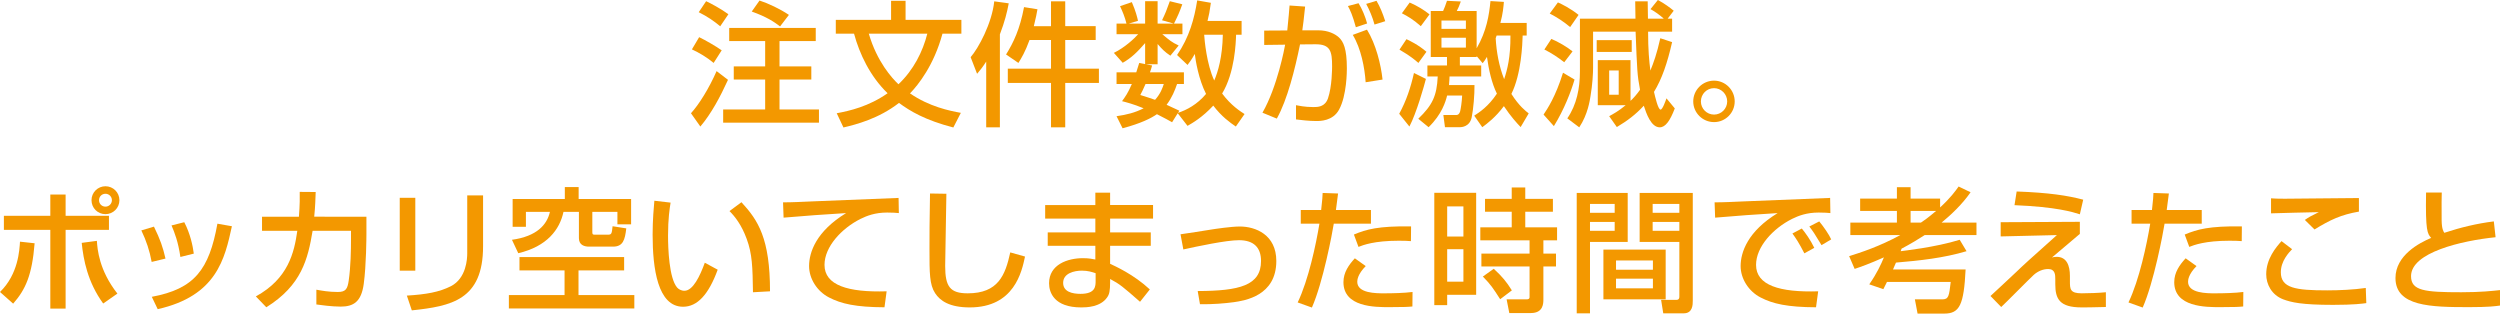 <?xml version="1.0" encoding="utf-8"?>
<!-- Generator: Adobe Illustrator 16.0.0, SVG Export Plug-In . SVG Version: 6.00 Build 0)  -->
<!DOCTYPE svg PUBLIC "-//W3C//DTD SVG 1.1//EN" "http://www.w3.org/Graphics/SVG/1.1/DTD/svg11.dtd">
<svg version="1.1" id="レイヤー_1" xmlns="http://www.w3.org/2000/svg" xmlns:xlink="http://www.w3.org/1999/xlink" x="0px"
	 y="0px" width="670.661px" height="84.123px" viewBox="0 0 670.661 84.123" enable-background="new 0 0 670.661 84.123"
	 xml:space="preserve">
<g>
	<path fill="#F39800" d="M195.295,21.417c-2.088,4.571-4.463,9.035-7.415,12.526l-2.52-3.563c2.159-2.34,4.896-6.768,6.875-11.303
		L195.295,21.417z M187.557,9.971c1.655,0.792,4.463,2.411,6.047,3.527l-2.16,3.384c-1.8-1.512-3.887-2.736-5.831-3.636
		L187.557,9.971z M189.428,0.323c1.26,0.576,3.996,2.052,5.975,3.492l-2.195,3.239c-1.764-1.476-3.348-2.556-5.76-3.779
		L189.428,0.323z M218.836,7.486v3.528h-9.719v6.803h8.531v3.527h-8.531v8.027h10.582v3.527h-25.7v-3.527h11.267v-8.027h-8.423
		v-3.527h8.423v-6.803h-9.646V7.486H218.836z M203.754,0.144c2.34,0.756,5.543,2.268,7.883,3.852l-2.375,3.096
		c-1.584-1.224-3.564-2.556-7.596-3.995L203.754,0.144z"/>
	<path fill="#F39800" d="M224.215,9.034V5.327h14.83V0.216h3.888v5.111h14.974v3.707h-5.074c-2.305,8.495-6.48,13.715-8.711,16.019
		c5.183,3.563,10.618,4.679,13.642,5.219l-2.016,3.924c-7.522-1.943-11.626-4.392-14.578-6.587
		c-5.472,4.247-11.519,5.795-14.902,6.587l-1.8-3.815c3.455-0.648,8.566-1.8,13.643-5.363c-4.715-4.571-7.523-10.547-8.999-15.982
		H224.215z M233.07,9.034c2.195,7.523,6.227,11.951,7.955,13.57c4.066-3.852,6.515-8.746,7.738-13.57H233.07z"/>
	<path fill="#F39800" d="M264.563,16.521c-1.044,1.62-1.728,2.448-2.448,3.275l-1.727-4.463c2.087-2.376,5.723-9.107,6.334-14.975
		l3.889,0.54c-0.469,2.448-1.045,4.823-2.377,8.315v24.944h-3.671V16.521z M276.189,10.727c-1.188,3.239-2.159,4.823-2.986,6.155
		l-3.313-2.268c1.98-3.168,3.707-6.768,4.824-12.707l3.6,0.576c-0.217,1.151-0.361,2.124-0.973,4.535h4.607V0.359h3.815v6.659h8.171
		v3.708h-8.171v7.703h9.035v3.815h-9.035v11.914h-3.815V22.245h-11.59V18.43h11.59v-7.703H276.189z"/>
	<path fill="#F39800" d="M333.078,5.615v3.707h-1.476c-0.072,2.088-0.324,10.115-3.743,15.767c2.375,3.203,4.895,4.787,6.011,5.507
		l-2.34,3.348c-1.583-1.08-3.852-2.699-6.048-5.615c-2.986,3.203-5.543,4.644-6.91,5.436l-2.628-3.384l-1.512,2.412
		c-0.972-0.54-1.979-1.116-4.067-2.16c-1.548,1.08-4.32,2.483-9.215,3.779l-1.62-3.239c2.735-0.396,4.932-0.936,7.271-2.124
		c-2.879-1.188-4.715-1.619-5.795-1.907c0.864-1.188,1.62-2.232,2.628-4.607h-4.104v-3.132h5.292
		c0.396-1.188,0.575-1.836,0.791-2.52l1.584,0.323v-5.65c-2.088,2.411-3.707,3.995-6.012,5.291l-2.375-2.664
		c2.951-1.439,5.543-3.888,6.516-5.003h-5.796V6.335h2.663c-0.432-1.764-1.043-3.239-1.727-4.68l3.167-1.08
		c1.08,2.484,1.44,4.068,1.655,5.004l-2.482,0.756h4.391V0.323h3.348v6.012h4.355l-3.168-0.9c1.008-2.123,1.116-2.411,2.088-5.111
		l3.348,0.828c-0.828,2.268-1.008,2.7-2.231,5.184h2.268v2.844h-5.399c1.872,1.584,2.52,2.159,4.392,3.023l-2.231,2.735
		c-1.549-1.044-2.232-1.764-3.42-3.131v5.435h-3.131l1.655,0.324c-0.252,0.9-0.36,1.224-0.576,1.836h9.106v3.132h-1.836
		c-0.575,1.691-1.367,3.671-2.807,5.579c1.151,0.54,2.951,1.367,3.42,1.584l-0.361,0.575c2.305-0.756,5.148-2.231,7.523-5.075
		c-2.016-3.959-2.807-8.963-3.023-10.727c-0.863,1.548-1.332,2.124-1.943,2.952l-2.809-2.664c3.276-4.751,4.645-9.791,5.4-14.65
		l3.671,0.648c-0.288,2.195-0.54,3.419-0.899,4.859H333.078z M307.305,22.533c-0.575,1.367-1.008,2.195-1.403,2.951
		c2.052,0.648,2.952,0.936,3.96,1.296c1.512-1.691,2.016-3.239,2.34-4.247H307.305z M323.035,9.322
		c0.108,1.476,0.648,7.848,2.699,12.274c1.009-2.304,2.196-6.335,2.305-12.274H323.035z"/>
	<path fill="#F39800" d="M350.119,1.764c-0.359,3.419-0.539,4.967-0.756,6.371h4.32c2.592,0,4.499,0.972,5.507,1.907
		c1.188,1.116,2.124,2.988,2.124,8.279c0,0.72,0,7.271-2.088,11.087c-1.656,3.06-5.076,3.06-6.119,3.06
		c-1.98,0-4.283-0.288-5.436-0.432V28.22c0.611,0.108,2.304,0.504,4.644,0.504c1.151,0,3.096,0,3.923-2.304
		c1.116-3.203,1.116-8.171,1.116-8.639c0-3.995-0.432-5.939-4.499-5.903l-4.104,0.036c-1.332,6.516-3.384,14.83-6.228,19.905
		l-3.852-1.583c3.995-6.947,5.939-17.422,6.083-18.25l-5.615,0.072V8.207l6.191-0.036c0.432-4.319,0.469-4.823,0.612-6.695
		L350.119,1.764z M363.727,7.307c-0.865-3.168-1.477-4.499-2.125-5.688l2.844-0.756c0.973,1.548,1.836,3.672,2.305,5.436
		L363.727,7.307z M366.354,22.064c-0.252-3.851-1.224-9.034-3.455-12.706l3.814-1.403c2.412,3.923,3.744,9.358,4.176,13.39
		L366.354,22.064z M368.729,6.587c-0.468-1.836-1.403-4.031-2.231-5.543l2.771-0.828c0.972,1.655,1.655,3.348,2.34,5.471
		L368.729,6.587z"/>
	<path fill="#F39800" d="M382.521,21.165c-0.396,1.62-2.556,9.251-4.428,12.778l-2.735-3.42c1.908-3.491,3.096-7.091,3.959-10.942
		L382.521,21.165z M377.301,10.511c0.792,0.359,3.204,1.512,5.363,3.383l-2.159,2.988c-1.08-0.937-2.196-1.872-5.075-3.563
		L377.301,10.511z M378.165,0.684c2.088,0.899,3.708,1.908,5.327,3.168l-2.34,3.167c-2.016-1.8-3.6-2.699-5.075-3.455L378.165,0.684
		z M395.479,31.027c1.404-0.899,3.816-2.483,6.084-5.903c-1.404-2.843-2.196-6.479-2.664-9.862c-0.504,0.864-0.684,1.08-1.152,1.691
		l-1.619-1.907v0.252h-4.5v2.268h5.724v2.951h-8.495c-0.035,0.685-0.035,1.261-0.145,2.305h6.84c0.036,2.52-0.288,6.406-0.756,8.675
		c-0.54,2.591-2.844,2.627-3.168,2.627h-3.995l-0.433-3.275h3.528c0.432,0,0.792-0.324,0.972-0.972
		c0.145-0.54,0.468-2.483,0.54-4.247h-4.032c-0.395,1.619-1.403,5.039-4.967,8.494l-2.771-2.268
		c3.815-3.671,4.967-6.119,5.219-11.339h-2.771v-2.951h5.256v-2.268h-4.355V2.951h3.312c0.252-0.54,0.72-1.691,1.044-2.735
		l3.707,0.18c-0.396,1.116-0.647,1.728-1.08,2.556h5.328v10.007c2.664-4.607,3.348-8.891,3.707-12.67l3.6,0.216
		c-0.107,1.296-0.252,3.096-0.936,5.651h7.055v3.383h-1.08c-0.071,2.196-0.323,10.223-3.023,15.658
		c2.053,3.24,3.888,4.644,4.644,5.22l-2.159,3.671c-0.973-1.008-2.664-2.843-4.5-5.615c-2.231,2.988-4.391,4.607-5.795,5.651
		L395.479,31.027z M386.695,5.507v2.231h6.552V5.507H386.695z M386.695,10.114v2.664h6.552v-2.664H386.695z M401.49,9.538
		c-0.072,0.252-0.18,0.504-0.252,0.721c0.216,3.779,0.9,7.486,2.268,10.979c0.863-2.592,1.728-5.903,1.691-11.699H401.49z"/>
	<path fill="#F39800" d="M422.397,21.345c-0.972,3.275-2.771,7.991-5.544,12.49l-2.771-3.095c1.008-1.513,3.24-4.824,5.22-11.231
		L422.397,21.345z M416.17,10.438c1.691,0.684,4.248,2.159,5.688,3.348l-2.231,2.915c-1.44-1.151-3.42-2.483-5.327-3.419
		L416.17,10.438z M417.934,0.647c1.08,0.468,3.492,1.692,5.543,3.348l-2.268,3.275c-1.619-1.403-3.635-2.699-5.471-3.636
		L417.934,0.647z M437.408,27.068c0.827-0.792,1.655-1.691,2.555-2.987c-0.756-3.996-0.791-5.184-1.188-15.587h-11.41v9.755
		c0,1.368-0.145,4.355-0.685,7.523c-0.18,1.08-0.684,4.859-3.023,8.387l-3.204-2.411c2.52-3.636,3.385-8.1,3.385-12.526V5.003
		h14.901c-0.036-0.899-0.071-3.959-0.071-4.644h3.348c0,0.648,0.071,3.924,0.071,4.644h4.247c-1.08-0.972-2.268-1.836-3.563-2.556
		L444.75,0c1.656,0.863,3.313,2.087,4.248,2.879l-1.619,2.124h1.188v3.491h-6.443c0,4.896,0.288,7.884,0.611,10.439
		c0.828-2.016,1.729-4.464,2.664-8.675l3.168,1.043c-1.296,5.688-2.736,9.863-4.859,13.354c0.287,1.225,1.08,4.752,1.764,4.752
		c0.539,0,1.367-2.412,1.584-3.023l2.231,2.699c-1.26,3.312-2.52,5.075-4.032,5.075c-2.339,0-3.6-3.707-4.283-5.795
		c-2.159,2.34-4.391,4.031-7.234,5.723l-2.053-2.915c1.117-0.612,2.521-1.368,4.428-2.952h-7.486V16.126h8.783V27.068z
		 M428.337,10.763h9.395v3.167h-9.395V10.763z M431.684,18.897v6.515h2.557v-6.515H431.684z"/>
	<path fill="#F39800" d="M465.359,27.212c0,3.06-2.484,5.544-5.543,5.544c-3.061,0-5.58-2.484-5.58-5.544
		c0-3.096,2.52-5.579,5.58-5.579C462.84,21.633,465.359,24.116,465.359,27.212z M456.289,27.212c0,1.944,1.583,3.528,3.527,3.528
		c1.943,0,3.527-1.584,3.527-3.528c0-1.979-1.62-3.563-3.527-3.563C457.872,23.648,456.289,25.232,456.289,27.212z"/>
	<path fill="#F39800" d="M0,78.328c4.932-4.787,5.219-11.303,5.363-13.498l3.924,0.432c-0.685,8.531-2.412,12.383-5.76,16.198
		L0,78.328z M17.602,52.195v5.688h11.627v3.779H17.602v21.13h-4.104v-21.13H1.043v-3.779h12.455v-5.688H17.602z M25.988,64.614
		c0.145,2.231,0.576,7.883,5.508,14.146l-3.816,2.664c-4.175-5.76-5.291-11.698-5.759-16.271L25.988,64.614z M32.035,53.707
		c0,2.088-1.691,3.744-3.743,3.744c-2.087,0-3.743-1.656-3.743-3.744s1.691-3.743,3.743-3.743S32.035,51.619,32.035,53.707z
		 M26.564,53.707c0,0.972,0.756,1.728,1.728,1.728c0.937,0,1.728-0.756,1.728-1.728s-0.791-1.728-1.728-1.728
		C27.32,51.979,26.564,52.735,26.564,53.707z"/>
	<path fill="#F39800" d="M40.686,70.265c-0.539-2.987-1.439-5.687-2.771-8.458l3.384-1.009c1.692,3.456,2.411,5.544,3.096,8.567
		L40.686,70.265z M40.723,79.624c11.445-2.124,15.369-7.271,17.602-19.617l3.887,0.684c-1.907,8.747-4.104,18.682-19.905,22.245
		L40.723,79.624z M48.389,68.934c-0.576-4.032-1.547-6.516-2.375-8.459l3.42-0.864c1.619,3.132,2.268,6.264,2.555,8.423
		L48.389,68.934z"/>
	<path fill="#F39800" d="M98.298,58.135v4.751c0,0.54-0.036,8.279-0.72,13.282c-0.648,4.788-2.736,6.084-6.191,6.084
		c-2.412,0-5.472-0.433-6.516-0.576v-3.96c1.404,0.252,3.313,0.612,5.76,0.612c2.16,0,2.592-0.864,2.916-3.06
		c0.539-3.708,0.611-8.207,0.611-11.051v-2.304H83.863c-1.26,7.56-2.951,14.614-12.418,20.518l-2.809-2.916
		c8.676-4.751,10.295-11.734,11.123-17.602h-9.467v-3.779h9.898c0.252-3.204,0.252-5.291,0.217-6.659l4.283,0.036
		c-0.072,1.8-0.107,3.852-0.396,6.623H98.298z"/>
	<path fill="#F39800" d="M111.412,72.604h-4.176V53.06h4.176V72.604z M129.59,66.09c0,14.398-8.567,16.054-19.114,17.17l-1.332-3.96
		c5.22-0.324,8.675-0.936,11.807-2.52c4.175-2.124,4.392-7.415,4.392-8.783V52.411h4.248V66.09z"/>
	<path fill="#F39800" d="M167.432,68.97v3.563h-12.238v6.623h14.975v3.6h-33.656v-3.6h14.938v-6.623h-12.094V68.97H167.432z
		 M151.521,50.18h3.708v3.203h14.074v6.804h-3.672v-3.348H158.9v5.255c0,0.612,0,0.864,0.576,0.864h3.456
		c1.079,0,1.188-0.072,1.403-2.268l3.672,0.576c-0.359,3.096-0.863,4.896-3.563,4.896h-6.443c-1.188,0-2.7-0.396-2.7-2.269v-7.055
		h-4.139c-1.008,4.751-4.428,9.287-12.131,11.087l-1.691-3.6c6.695-0.937,9.395-4.032,10.187-7.487h-6.443v3.995h-3.563v-7.451
		h14.002V50.18z"/>
	<path fill="#F39800" d="M179.895,54.355c-0.252,1.583-0.684,4.283-0.684,8.854c0,3.527,0.287,11.375,2.412,13.895
		c0.359,0.432,1.079,0.899,1.979,0.899c2.305,0,4.176-3.959,5.473-7.522l3.455,1.871c-2.447,6.695-5.472,9.936-9.287,9.936
		c-6.803,0-8.171-10.259-8.171-19.33c0-4.031,0.323-7.415,0.468-9.106L179.895,54.355z M201.996,78.4
		c-0.107-6.768-0.18-10.259-1.691-14.326c-1.368-3.744-3.133-5.976-4.607-7.451l3.203-2.376c4.5,4.859,7.667,9.755,7.667,23.901
		L201.996,78.4z"/>
	<path fill="#F39800" d="M241.127,57.163c-0.756-0.072-1.583-0.145-3.131-0.145c-3.24,0-5.436,0.864-7.127,1.692
		c-5.111,2.556-9.684,7.486-9.684,12.346c0,5.472,6.3,7.415,16.666,7.092l-0.576,4.283c-7.738-0.036-11.59-0.936-14.865-2.628
		c-3.24-1.655-5.363-5.075-5.363-8.423c0-3.707,1.908-9.322,9.935-14.218c-5.615,0.323-11.194,0.756-16.774,1.224l-0.144-4.104
		c2.483,0,5.183-0.145,7.667-0.252c3.096-0.145,19.617-0.792,23.325-0.936L241.127,57.163z"/>
	<path fill="#F39800" d="M253.881,51.979c-0.035,3.06-0.324,18.43-0.324,19.365c0,5.579,1.332,7.344,6.048,7.344
		c8.136,0,10.079-4.824,11.411-10.979l3.959,1.116c-0.863,4.067-2.879,13.643-14.83,13.643c-5.399,0-7.955-1.764-9.287-3.815
		c-1.512-2.304-1.512-5.399-1.512-11.771c0-3.204,0-7.991,0.145-14.975L253.881,51.979z"/>
	<path fill="#F39800" d="M293.844,55.003v-3.312h3.96v3.312h11.519v3.636h-11.519v3.707h10.907v3.6h-10.907v4.824
		c1.296,0.611,6.335,2.843,10.654,6.875l-2.628,3.312c-4.643-4.067-5.398-4.716-8.026-6.119v0.72c0,2.556-0.216,3.384-0.792,4.211
		c-1.8,2.628-5.543,2.7-6.947,2.7c-7.234,0-8.639-3.96-8.639-6.479c0-5.039,5.004-6.731,9.07-6.731c1.656,0,2.628,0.217,3.348,0.36
		v-3.672h-12.777v-3.6h12.777v-3.707h-13.462v-3.636H293.844z M293.916,73.289c-0.972-0.324-2.088-0.685-3.672-0.685
		c-2.051,0-5.039,0.685-5.039,3.276c0,2.411,2.484,2.951,4.644,2.951c4.067,0,4.067-2.052,4.067-3.527V73.289z"/>
	<path fill="#F39800" d="M321.299,78.076c11.195-0.036,16.99-1.476,16.99-8.063c0-3.635-1.98-5.579-5.904-5.579
		c-3.455,0-11.193,1.656-14.938,2.484l-0.756-4.068c1.296-0.144,6.982-1.079,8.171-1.26c1.116-0.18,5.399-0.827,7.739-0.827
		c4.211,0,9.791,2.195,9.791,9.25c0,9.359-8.459,10.619-11.411,11.051c-2.411,0.324-5.724,0.612-9.071,0.54L321.299,78.076z"/>
	<path fill="#F39800" d="M358.957,51.907c-0.143,1.044-0.215,1.836-0.575,4.428h9.396v3.672h-9.971
		c-0.396,2.556-2.881,15.729-5.868,22.497l-3.815-1.368c2.916-6.083,4.932-15.658,5.832-21.129h-5.004v-3.672h5.471
		c0.324-2.987,0.36-3.42,0.396-4.571L358.957,51.907z M366.373,71.381c-2.124,2.16-2.268,3.672-2.268,4.212
		c0,3.096,5.039,3.096,7.199,3.096c2.34,0,5.363-0.072,7.631-0.36l-0.036,3.888c-1.151,0.107-1.907,0.18-6.228,0.18
		c-3.852,0-12.274,0-12.274-6.695c0-2.663,1.476-4.679,3.06-6.407L366.373,71.381z M378.504,64.686
		c-0.9-0.071-1.836-0.107-3.276-0.107c-6.515,0-9.538,1.151-10.798,1.655l-1.225-3.312c3.348-1.403,6.516-2.304,15.334-2.195
		L378.504,64.686z"/>
	<path fill="#F39800" d="M384.771,51.728h11.23v27.356h-7.775v2.771h-3.455V51.728z M388.227,55.363v8.099h4.355v-8.099H388.227z
		 M388.227,66.846v8.711h4.355v-8.711H388.227z M416.592,56.803h-7.416v4.176h8.531v3.491h-3.672v3.563h3.385v3.456h-3.385v8.818
		c0,1.044,0,3.672-3.348,3.672h-5.795l-0.72-3.672h5.363c0.252,0,0.792-0.036,0.792-0.576v-8.242h-12.922v-3.456h12.922V64.47
		h-13.211v-3.491h8.424v-4.176h-7.164v-3.455h7.164v-3.06h3.635v3.06h7.416V56.803z M400.717,72.101
		c2.34,2.16,3.42,3.492,4.859,5.796l-3.131,2.375c-2.016-3.131-2.484-3.852-4.644-6.083L400.717,72.101z"/>
	<path fill="#F39800" d="M422.975,51.764h13.678v13.138h-10.114v19.15h-3.563V51.764z M426.538,54.715v2.376h6.624v-2.376H426.538z
		 M426.538,59.538v2.376h6.624v-2.376H426.538z M446.84,66.953v13.354h-16.702V66.953H446.84z M433.521,69.869v2.483h9.898v-2.483
		H433.521z M433.521,74.765v2.592h9.898v-2.592H433.521z M450.512,64.901h-10.655V51.764h14.255v28.904c0,1.008,0,3.384-2.412,3.384
		h-5.508l-0.576-3.6h4.068c0.432,0,0.828-0.145,0.828-0.864V64.901z M443.348,54.715v2.376h7.164v-2.376H443.348z M443.348,59.538
		v2.376h7.164v-2.376H443.348z"/>
	<path fill="#F39800" d="M491.028,57.163c-0.756-0.072-1.583-0.145-3.132-0.145c-3.239,0-5.436,0.864-7.127,1.692
		c-5.111,2.556-9.683,7.486-9.683,12.346c0,5.472,6.3,7.415,16.666,7.092l-0.576,4.283c-7.739-0.036-11.591-0.936-14.866-2.628
		c-3.239-1.655-5.363-5.075-5.363-8.423c0-3.707,1.908-9.322,9.936-14.218c-5.615,0.323-11.195,0.756-16.774,1.224l-0.144-4.104
		c2.483,0,5.184-0.145,7.666-0.252c3.096-0.145,19.618-0.792,23.326-0.936L491.028,57.163z M484.045,67.961
		c-1.439-2.808-2.268-4.031-3.203-5.327l2.52-1.332c0.973,1.188,2.268,2.952,3.348,5.184L484.045,67.961z M488.652,65.766
		c-1.979-3.275-2.231-3.636-3.275-5.003l2.664-1.368c1.188,1.439,2.699,3.636,3.203,4.823L488.652,65.766z"/>
	<path fill="#F39800" d="M501.457,76.276c2.016-2.88,3.24-5.507,3.924-7.235c-3.887,1.729-6.227,2.556-7.847,3.096l-1.476-3.419
		c2.987-0.937,8.135-2.592,13.714-5.651h-13.39v-3.348h12.49v-3.132h-9.863v-3.312h9.863v-3.06h3.671v3.06h7.919v2.376
		c2.808-2.592,4.104-4.392,4.968-5.615l3.204,1.547c-2.196,3.168-5.111,5.939-7.775,8.136h9.358v3.348h-13.894
		c-1.188,0.792-3.96,2.483-6.191,3.635c-0.072,0.217-0.145,0.433-0.252,0.685c0.432-0.072,9.25-1.008,15.838-3.06l1.836,3.06
		c-6.156,1.836-12.527,2.52-18.934,3.06c-0.289,0.72-0.36,0.828-0.793,1.836h19.475c-0.469,9.538-1.62,11.842-5.724,11.842h-7.163
		l-0.721-3.815h7.344c1.728,0,1.836-0.899,2.268-4.679h-17.098c-0.18,0.359-0.252,0.504-0.973,1.943L501.457,76.276z
		 M512.544,56.587v3.132h2.772c0.719-0.468,1.871-1.26,4.066-3.132H512.544z"/>
	<path fill="#F39800" d="M557.949,59.503v3.239c-1.223,1.008-6.406,5.436-7.486,6.335c0.359-0.107,0.72-0.18,1.26-0.18
		c2.699,0,3.563,2.376,3.563,5.111v1.403c0,2.16,0.036,3.276,3.167,3.276c1.801,0,4.824-0.108,6.479-0.288v3.959
		c-3.636,0.108-5.687,0.108-6.515,0.108c-5.904,0-7.056-2.268-7.056-6.228v-1.332c0-1.115,0-2.735-1.907-2.735
		c-1.368,0-2.771,0.576-3.888,1.584c-1.403,1.296-7.415,7.415-8.711,8.603l-2.88-2.951c0.252-0.181,5.939-5.544,6.875-6.407
		c1.943-1.872,3.313-3.132,10.943-9.935l-15.082,0.359V59.61L557.949,59.503z M557.949,57.486
		c-1.943-0.611-6.227-1.979-17.529-2.447l0.576-3.672c8.746,0.324,13.57,1.08,17.854,2.196L557.949,57.486z"/>
	<path fill="#F39800" d="M581.83,51.907c-0.144,1.044-0.216,1.836-0.576,4.428h9.396v3.672h-9.972
		c-0.395,2.556-2.879,15.729-5.867,22.497l-3.814-1.368c2.915-6.083,4.932-15.658,5.831-21.129h-5.003v-3.672h5.471
		c0.324-2.987,0.359-3.42,0.396-4.571L581.83,51.907z M589.246,71.381c-2.125,2.16-2.269,3.672-2.269,4.212
		c0,3.096,5.04,3.096,7.199,3.096c2.34,0,5.363-0.072,7.631-0.36l-0.036,3.888c-1.151,0.107-1.907,0.18-6.227,0.18
		c-3.852,0-12.275,0-12.275-6.695c0-2.663,1.477-4.679,3.061-6.407L589.246,71.381z M601.376,64.686
		c-0.899-0.071-1.836-0.107-3.276-0.107c-6.515,0-9.538,1.151-10.798,1.655l-1.224-3.312c3.348-1.403,6.515-2.304,15.334-2.195
		L601.376,64.686z"/>
	<path fill="#F39800" d="M614.889,66.846c-0.863,0.899-3.023,3.167-3.023,6.191c0,4.247,3.924,4.859,12.455,4.859
		c3.203,0,7.163-0.181,10.33-0.648l0.145,4.067c-1.115,0.145-3.24,0.468-8.927,0.468c-8.495,0-11.194-0.684-13.354-1.476
		c-3.132-1.188-4.571-4.067-4.571-6.73c0-4.14,2.591-7.199,4.104-8.892L614.889,66.846z M632.814,56.767
		c-4.822,0.828-7.738,2.232-11.914,4.788l-2.592-2.556c1.152-0.792,1.404-0.937,3.744-2.088c-1.512,0.036-11.627,0.252-12.814,0.323
		v-4.031c1.152,0.072,1.584,0.108,3.672,0.108c2.807,0,16.773-0.181,19.904-0.181V56.767z"/>
	<path fill="#F39800" d="M655.039,51.655c-0.035,1.08-0.072,3.24-0.035,7.451c0.035,2.304,0.467,2.952,0.719,3.348
		c4.355-1.439,8.676-2.483,13.283-3.06l0.468,4.247c-9.215,0.937-22.677,4.104-22.677,10.439c0,3.923,3.635,4.319,13.498,4.319
		c5.184,0,8.423-0.36,10.366-0.576v4.14c-1.151,0.18-3.095,0.432-8.278,0.432c-10.295,0-19.762-0.18-19.762-7.811
		c0-6.084,6.406-9.432,9.574-10.763c-1.008-1.152-1.547-1.764-1.367-12.167H655.039z"/>
</g>
</svg>
